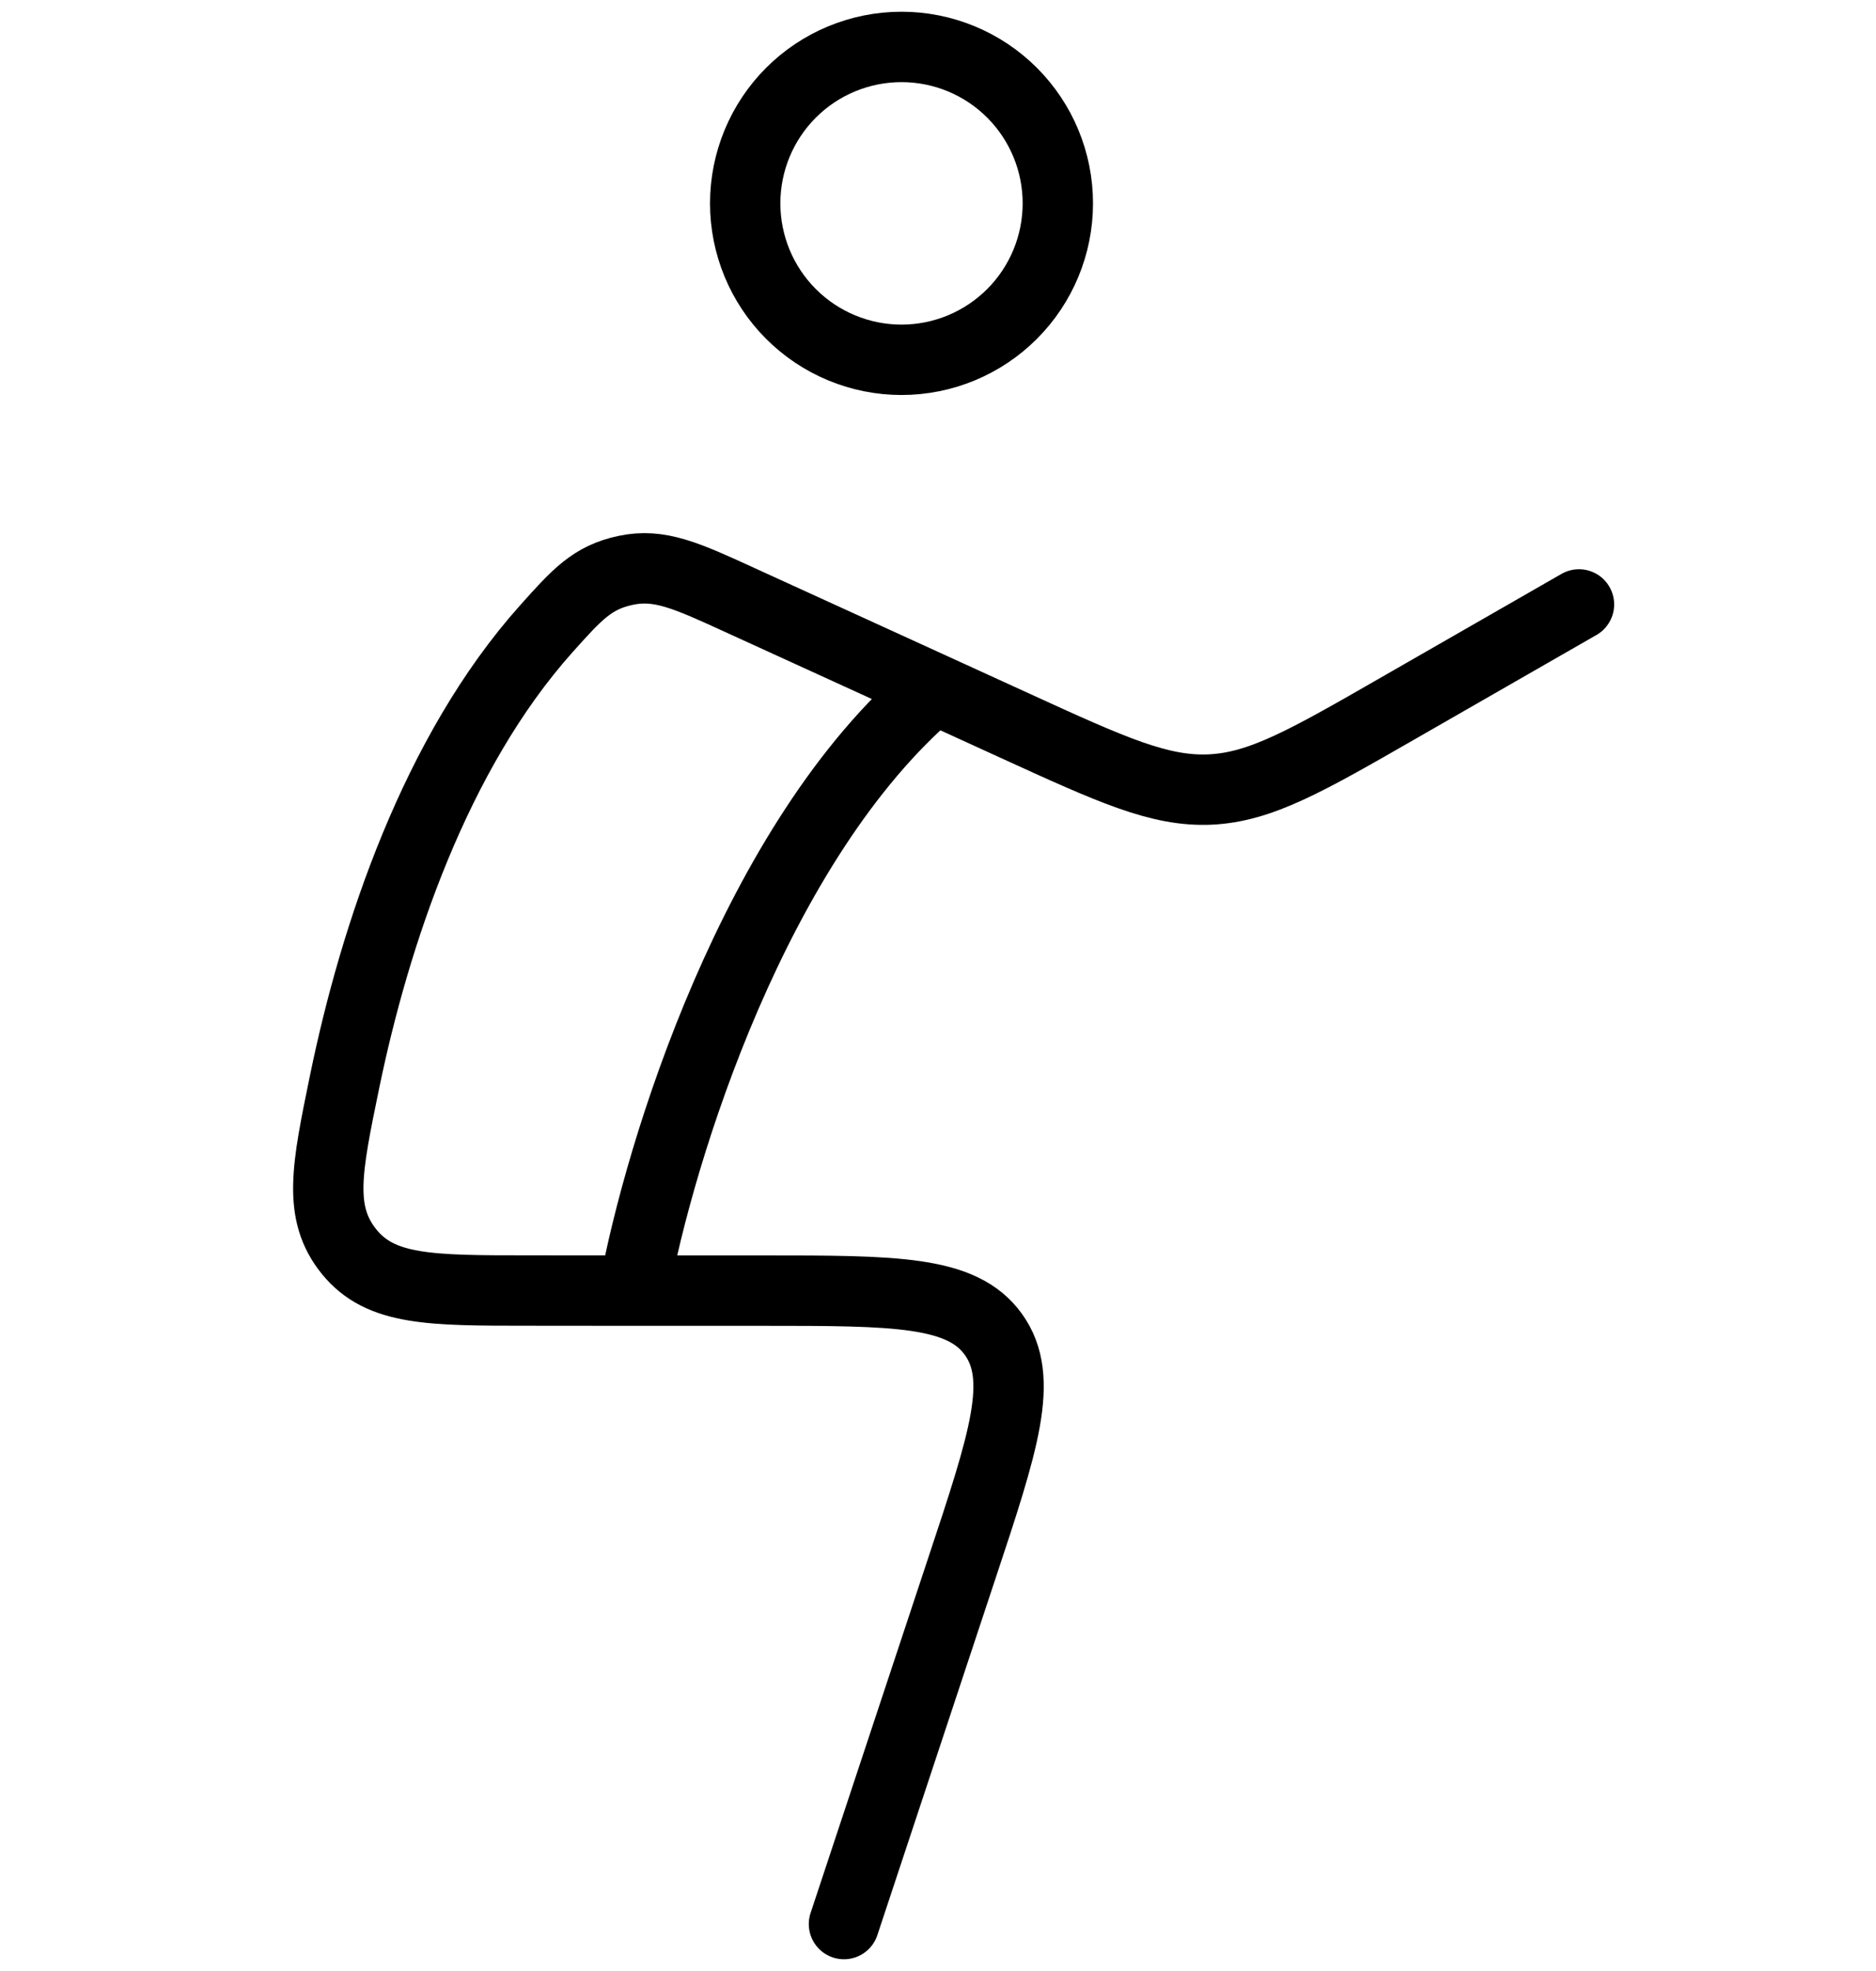 <svg width="40" height="42" viewBox="0 0 40 42" fill="none" xmlns="http://www.w3.org/2000/svg">
<path d="M17.995 41L20.507 33.422C21.404 30.722 21.853 29.371 21.182 28.436C20.513 27.502 19.093 27.502 16.26 27.502H13.518M13.518 27.502L11.278 27.5C9.171 27.5 8.116 27.5 7.444 26.673C6.773 25.842 6.964 24.911 7.349 23.044C7.993 19.92 9.287 16.038 11.649 13.398C12.302 12.669 12.627 12.304 13.344 12.153C14.062 12.002 14.636 12.264 15.782 12.789L19.92 14.678L21.66 15.473C23.704 16.407 24.727 16.873 25.804 16.824C26.882 16.773 27.858 16.213 29.809 15.093L33.667 12.88M13.518 27.502C14.053 24.58 16.084 17.918 19.918 14.678M22.555 4.333C22.555 5.217 22.204 6.065 21.579 6.69C20.954 7.315 20.106 7.667 19.222 7.667C18.338 7.667 17.49 7.315 16.865 6.69C16.24 6.065 15.889 5.217 15.889 4.333C15.889 3.449 16.24 2.601 16.865 1.976C17.49 1.351 18.338 1 19.222 1C20.106 1 20.954 1.351 21.579 1.976C22.204 2.601 22.555 3.449 22.555 4.333Z" stroke="black" stroke-width="1.5" stroke-linecap="round" stroke-linejoin="round"/>
</svg>
